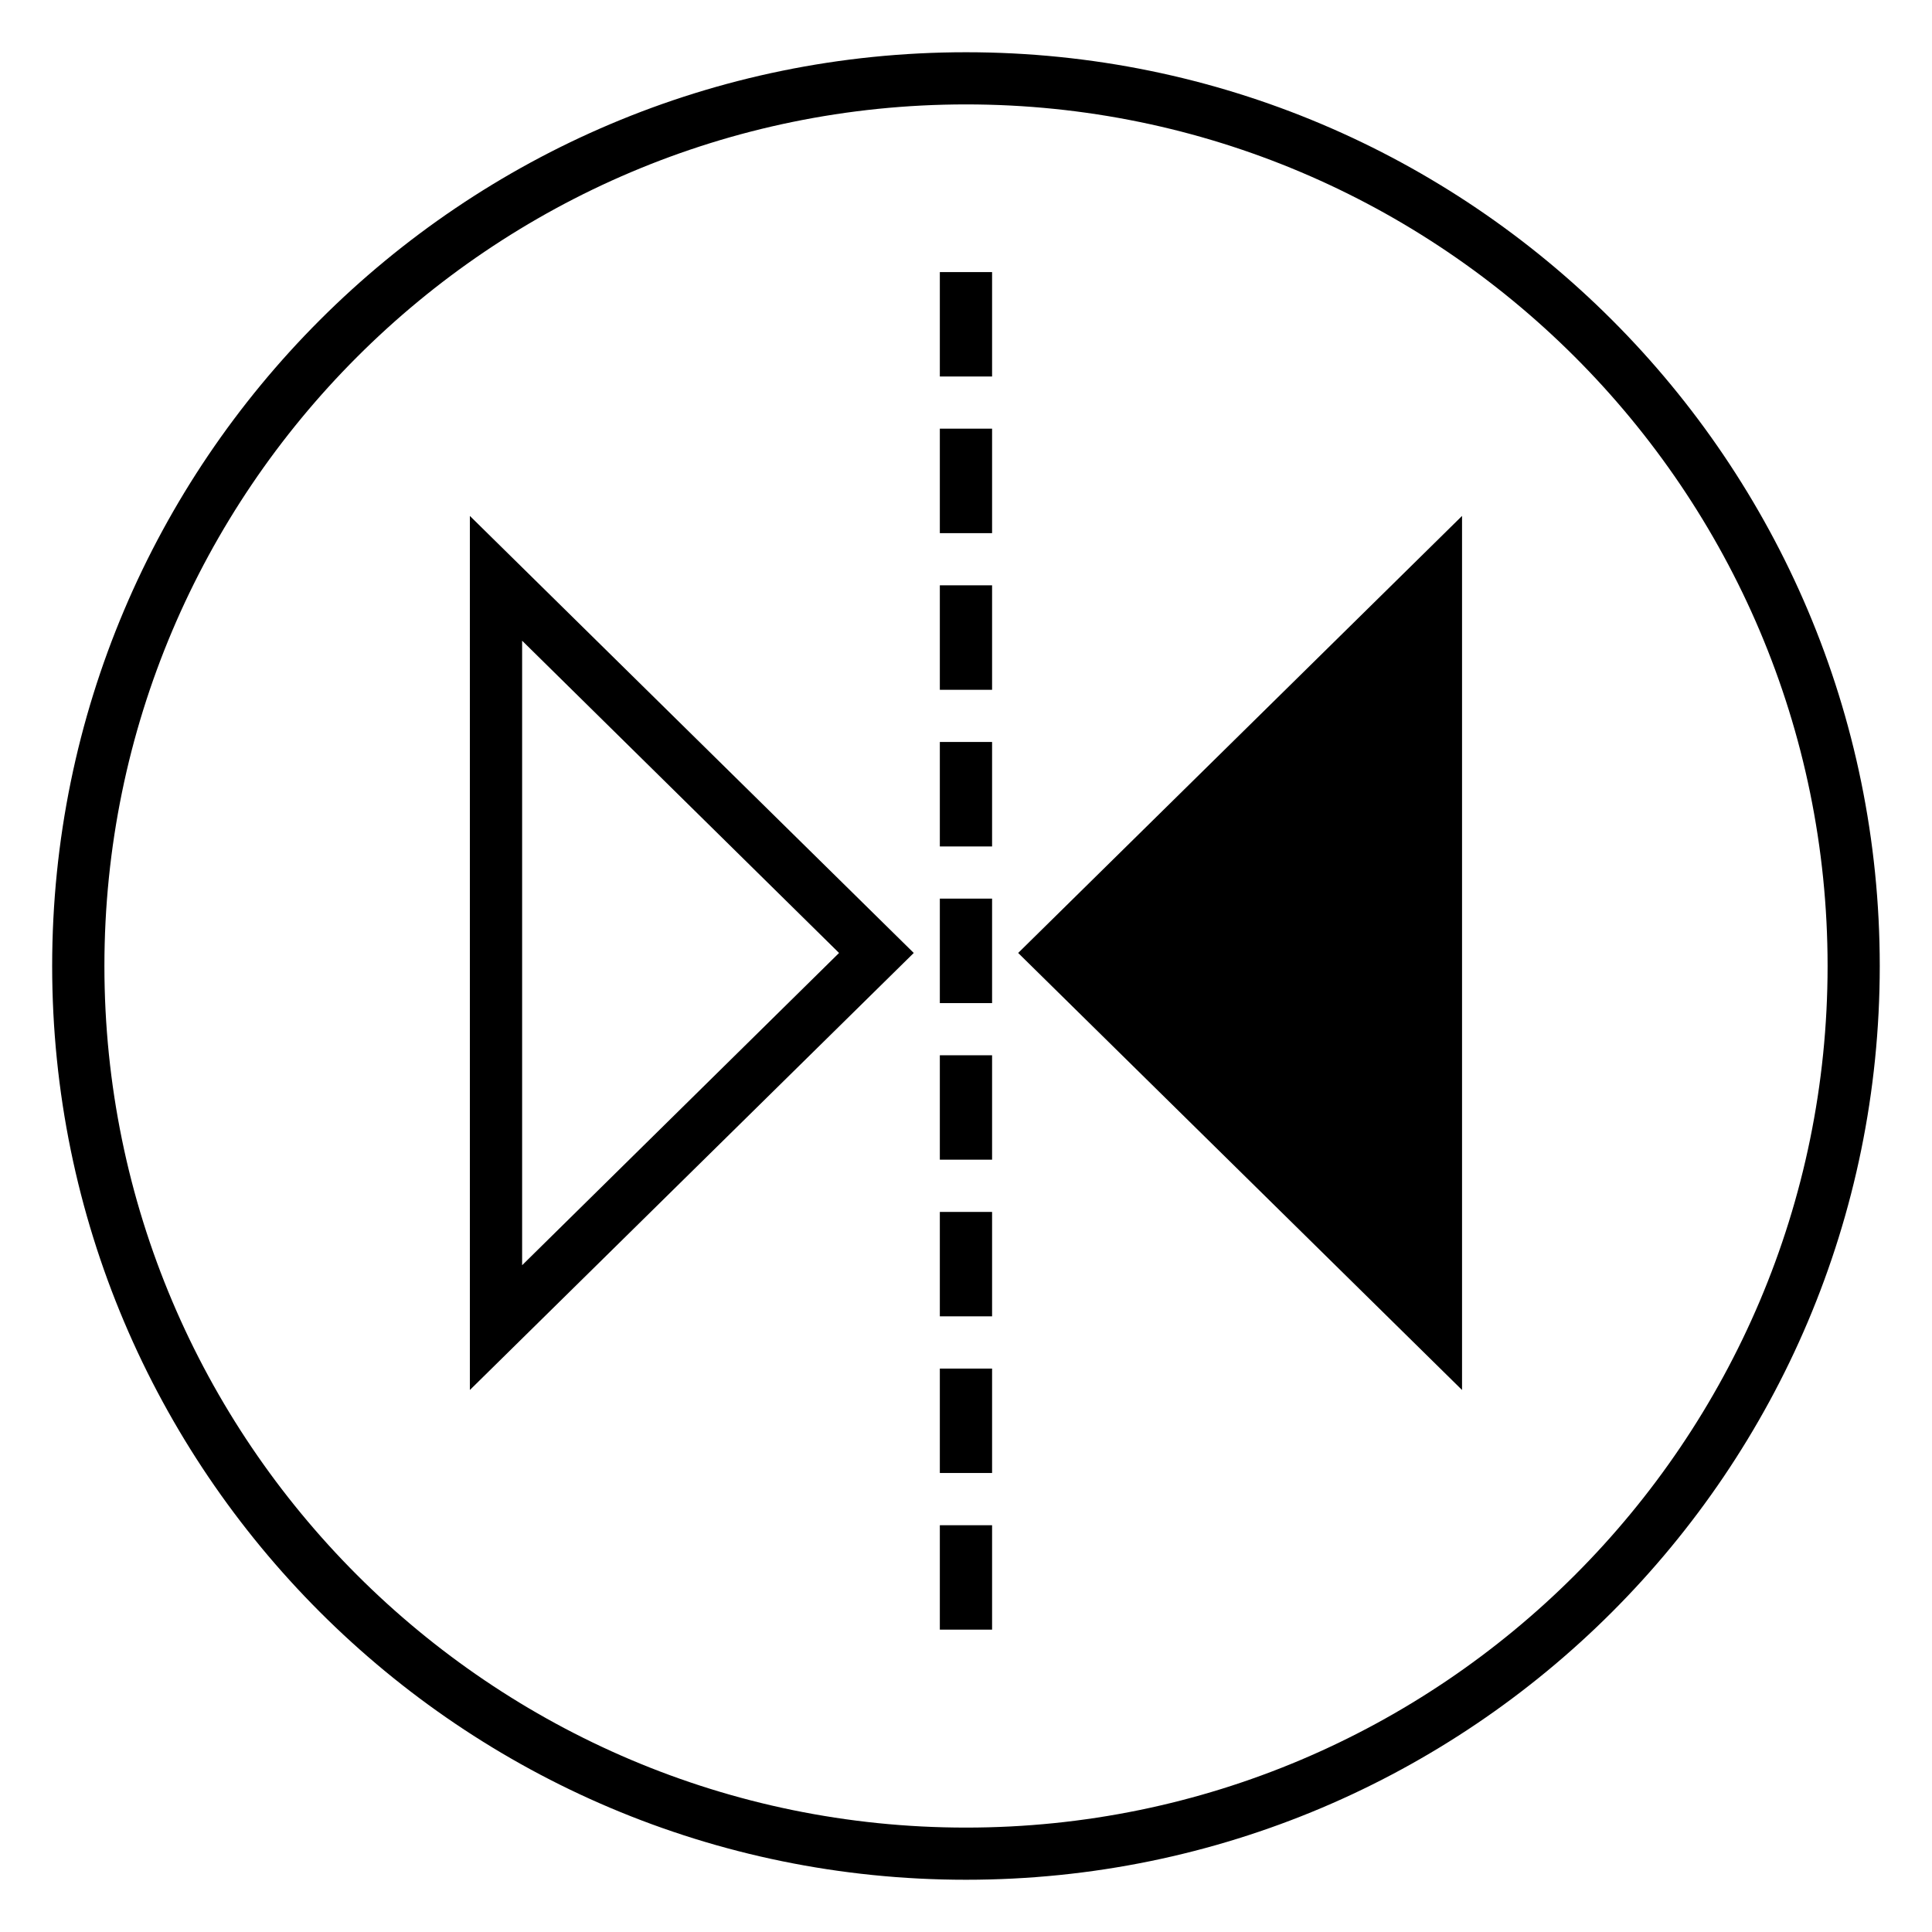 <svg width="24" height="24" viewBox="0 0 24 24" fill="none" xmlns="http://www.w3.org/2000/svg">
<g clip-path="url(#clip0_1607_7321)">
<path d="M6.486 7.959L10.423 11.838L6.486 15.717V7.959ZM5.837 6.409V17.267L11.351 11.838L5.837 6.409Z" fill="black"/>
<path d="M12.648 11.838L18.162 6.409V17.267L12.648 11.838Z" fill="black"/>
<path d="M12.324 20.244H11.675V18.947H12.324V20.244ZM12.324 18.298H11.675V17.001H12.324V18.298ZM12.324 16.352H11.675V15.055H12.324V16.352ZM12.324 14.406H11.675V13.109H12.324V14.406ZM12.324 12.461H11.675V11.163H12.324V12.461ZM12.324 10.515H11.675V9.217H12.324V10.515ZM12.324 8.569H11.675V7.271H12.324V8.569ZM12.324 6.623H11.675V5.325H12.324V6.623ZM12.324 4.677H11.675V3.38H12.324V4.677Z" fill="black"/>
<path d="M12 1.297C17.902 1.297 22.703 6.097 22.703 12C22.703 17.903 17.902 22.703 12 22.703C6.097 22.703 1.297 17.903 1.297 12C1.297 6.097 6.097 1.297 12 1.297ZM12 0.649C5.734 0.649 0.648 5.734 0.648 12C0.648 18.266 5.734 23.351 12 23.351C18.266 23.351 23.351 18.266 23.351 12C23.351 5.734 18.266 0.649 12 0.649Z" fill="black"/>
</g>
<defs>
<clipPath id="clip0_1607_7321">
<rect width="24" height="24" fill="white"/>
</clipPath>
</defs>
</svg>

